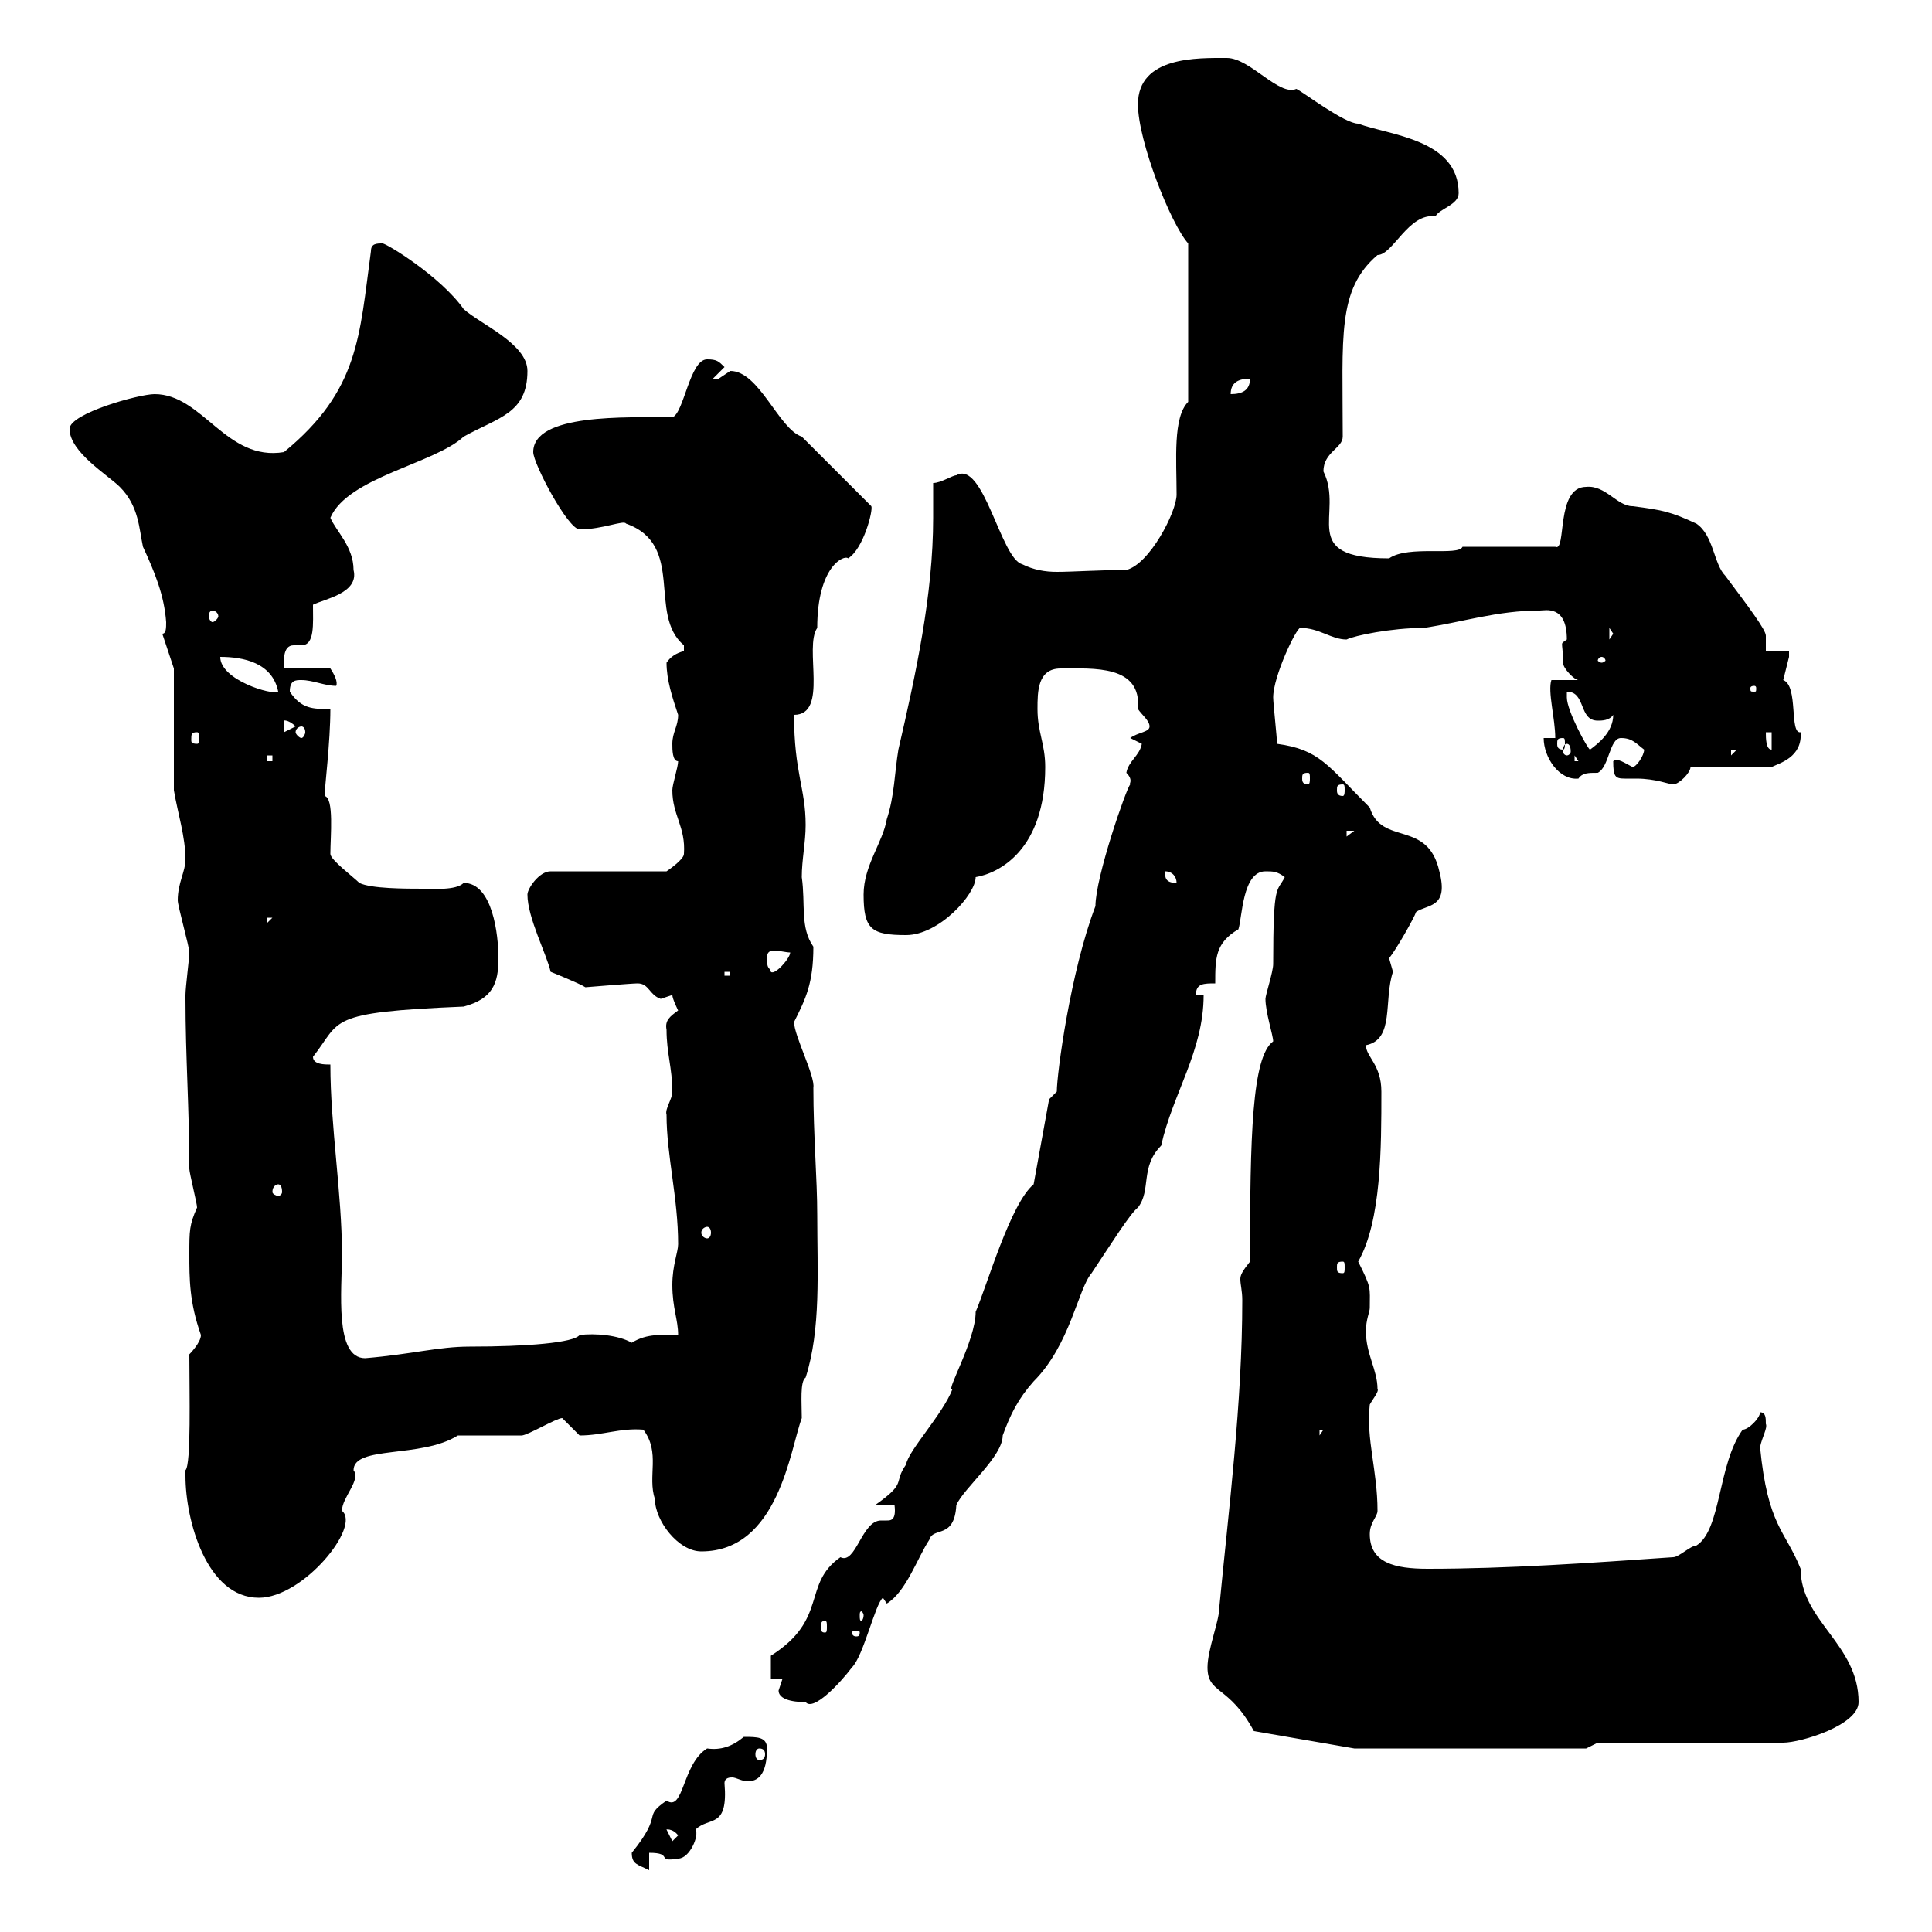 <svg xmlns="http://www.w3.org/2000/svg" xmlns:xlink="http://www.w3.org/1999/xlink" width="300" height="300"><path d="M98.10 287.70C98.10 289.50 99 289.50 100.80 290.40L100.80 287.70C104.70 287.70 101.70 289.20 105.30 288.60C107.10 288.60 108.60 285 108 284.10C110.10 282 113.10 284.10 112.50 276.90C112.50 276 113.40 276 113.70 276C114.30 276 115.20 276.60 116.10 276.60C117.60 276.60 119.10 275.70 119.10 271.50C119.10 269.70 117.60 269.70 115.50 269.70C113.70 271.20 111.90 271.80 109.80 271.50C105.90 273.90 106.20 281.40 103.50 279.60C99.60 282.30 103.20 281.40 98.10 287.70ZM103.50 284.10C103.20 284.10 104.40 283.80 105.30 285L104.40 285.90ZM117.90 271.50C118.50 271.50 118.80 271.80 118.80 272.40C118.80 273 118.50 273.30 117.90 273.30C117.60 273.30 117.30 273 117.30 272.40C117.30 271.80 117.60 271.50 117.90 271.50ZM187.50 258.90C187.50 263.10 190.80 261.60 194.70 268.80L210.30 271.50L246.30 271.50L248.10 270.60L276.90 270.60C279.60 270.60 288.60 267.90 288.60 264.30C288.60 255.30 279.60 251.70 279.60 243.60C277.20 237.60 274.50 237 273.30 224.70C273.60 223.20 274.50 221.70 274.20 221.10C274.20 220.20 274.20 219.30 273.30 219.30C273.30 220.20 271.50 222 270.60 222C266.70 227.40 267.30 237.60 263.40 240C262.50 240 260.70 241.80 259.80 241.80C246.90 242.70 234 243.60 221.70 243.60C216.60 243.60 212.70 242.70 212.70 238.20C212.70 236.40 213.90 235.50 213.90 234.60C213.90 228.30 212.10 223.50 212.70 218.10C213 217.50 214.20 216 213.90 215.70C213.90 212.70 212.10 210.30 212.10 206.70C212.10 204.90 212.70 203.70 212.70 203.10C212.70 199.80 213 200.10 210.90 195.90C214.50 189.60 214.50 178.20 214.50 169.50C214.50 165.30 212.10 164.10 212.10 162.30C216.60 161.40 214.80 155.40 216.30 150.90C216.30 150.90 215.70 148.80 215.70 148.80C216.90 147.30 219.60 142.50 219.90 141.60C221.70 140.40 225 141 223.50 135.30C221.70 127.20 214.50 131.40 212.70 125.40C206.10 118.80 204.90 116.40 198.30 115.50C198.30 114.60 197.70 109.20 197.70 108.30C197.70 105 201.30 97.50 201.90 97.50C204.90 97.50 206.70 99.30 209.10 99.30C210.30 98.70 216 97.50 221.10 97.50C227.10 96.60 232.50 94.80 239.10 94.80C240 94.80 243.30 93.90 243.30 99.30C242.10 100.20 242.70 99.30 242.70 102.90C242.70 103.80 244.50 105.60 245.10 105.60L240.90 105.60C240.30 107.40 241.50 111.60 241.50 114.60L239.70 114.60C239.70 117.60 242.10 121.20 245.10 120.90C245.70 120 246.60 120 248.10 120C249.90 119.10 249.90 114.60 251.70 114.60C253.50 114.60 254.10 115.50 255.30 116.40C255.30 117.30 254.10 119.10 253.50 119.10C252.30 118.50 251.10 117.60 250.50 118.20C250.50 120.60 250.80 120.90 252.30 120.90C252.60 120.90 253.50 120.90 254.10 120.90C257.10 120.90 259.20 121.80 259.80 121.80C260.70 121.80 262.50 120 262.50 119.10L275.10 119.10C276.30 118.50 279.90 117.60 279.60 113.70C277.80 114 279.30 106.50 276.90 105.60C276.90 105.60 277.80 102 277.80 102C277.80 102 277.80 101.10 277.80 101.10L274.20 101.10C274.20 100.20 274.20 99.30 274.20 98.70C274.20 97.80 271.50 94.20 267.90 89.40C266.10 87.60 266.10 83.10 263.40 81.30C259.50 79.50 258.30 79.20 253.50 78.60C251.10 78.60 249.30 75.30 246.30 75.60C241.50 75.60 243.30 85.80 241.50 84.90L227.10 84.90C226.50 86.40 218.70 84.60 215.70 86.70C201.30 86.70 208.80 79.80 205.50 73.20C205.50 70.20 208.50 69.60 208.50 67.80C208.50 52.20 207.60 45 213.90 39.60C216.30 39.60 218.70 33 222.90 33.60C223.50 32.40 226.50 31.80 226.50 30C226.50 21.60 215.70 21 210.90 19.20C208.80 19.20 202.50 14.40 201.30 13.80C198.60 15 194.10 9 190.50 9C186 9 176.70 8.70 176.70 16.20C176.70 21.90 181.80 34.80 184.50 37.80L184.50 62.40C182.10 64.80 182.70 71.40 182.70 76.80C182.70 79.50 178.50 87.60 174.90 88.50C171 88.50 166.50 88.80 164.10 88.80C162.30 88.80 160.50 88.50 158.70 87.60C155.40 86.70 152.70 71.40 148.50 73.80C147.90 73.80 146.10 75 144.90 75C144.90 76.80 144.90 78.60 144.90 80.40C144.90 92.40 142.20 104.70 139.50 116.40C138.90 120 138.90 123.60 137.70 127.20C137.10 130.80 134.10 134.40 134.10 138.90C134.10 144.30 135.30 145.20 140.70 145.20C145.80 145.20 151.50 138.90 151.50 136.20C155.10 135.60 162.30 132 162.30 119.10C162.30 115.50 161.10 113.70 161.10 110.10C161.10 107.40 161.10 103.80 164.70 103.80C169.80 103.80 177.30 103.20 176.70 110.10C177.30 111 178.50 111.90 178.50 112.80C178.50 113.70 176.70 113.70 175.50 114.60C175.50 114.60 177.30 115.50 177.30 115.50C177 117.30 175.20 118.20 174.90 120C176.10 121.20 175.20 121.80 175.50 121.80C174.90 122.40 170.10 136.20 170.10 140.70C166.20 150.90 164.10 166.80 164.10 169.50L162.90 170.70L160.50 183.90C156.90 186.90 153.30 199.50 151.50 203.70C151.50 208.20 146.70 216.30 147.90 215.70C146.40 219.60 141 225.30 140.70 227.40C138.60 230.40 141 230.10 135.90 233.70L138.90 233.70C139.20 236.10 138.30 236.10 137.70 236.10C137.40 236.10 137.10 236.10 136.80 236.10C133.80 236.10 132.90 243 130.50 241.80C124.50 246 128.70 251.40 119.70 257.10L119.70 260.70L121.50 260.70C121.50 260.70 120.90 262.50 120.90 262.50C120.90 264.30 124.50 264.30 125.10 264.30C126.30 265.80 130.50 261.30 132.30 258.90C134.10 257.10 135.90 249 137.10 248.10L137.70 249C140.70 247.20 142.50 241.80 144.30 239.10C144.90 237 148.20 239.10 148.50 233.70C149.70 231 155.70 226.20 155.70 222.90C156.90 219.60 158.10 217.20 160.50 214.50C166.20 208.80 167.40 200.10 169.50 197.70C172.50 193.20 175.50 188.40 176.70 187.50C178.80 184.80 177 181.20 180.30 177.90C182.10 169.80 186.90 163.20 186.90 154.50L185.70 154.50C185.70 152.70 186.90 152.70 188.70 152.70C188.70 148.80 188.70 146.40 192.30 144.30C192.90 142.50 192.90 135.30 196.50 135.30C197.70 135.30 198.30 135.30 199.50 136.20C198.30 138.60 197.70 136.80 197.70 149.70C197.70 150.90 196.50 154.50 196.50 155.10C196.50 157.20 197.70 160.80 197.70 161.70C194.40 164.10 194.10 176.40 194.10 195.90C192.90 197.40 192.60 198 192.60 198.60C192.60 199.50 192.90 200.40 192.90 201.90C192.90 217.80 190.80 234.30 189.30 249.90C189.30 251.70 187.50 256.20 187.50 258.90ZM133.50 253.50C133.50 254.10 133.20 254.10 132.90 254.10C132.90 254.10 132.30 254.10 132.30 253.50C132.30 253.20 132.90 253.20 132.90 253.20C133.20 253.20 133.50 253.20 133.50 253.50ZM128.10 251.70C128.40 251.70 128.40 252 128.40 252.60C128.40 253.20 128.40 253.50 128.10 253.50C127.50 253.50 127.50 253.20 127.50 252.60C127.50 252 127.50 251.70 128.10 251.70ZM134.10 250.80C134.10 251.40 133.80 251.70 133.80 251.70C133.50 251.70 133.50 251.40 133.50 250.80C133.50 250.50 133.50 250.20 133.80 250.20C133.80 250.20 134.10 250.50 134.10 250.80ZM28.80 229.20C28.80 236.10 32.10 248.10 40.20 248.10C47.10 248.10 56.10 237 53.10 234.60C53.10 232.50 56.10 229.80 54.90 228.30C54.90 224.40 65.40 226.50 71.10 222.90L81 222.90C81.90 222.90 86.40 220.20 87.30 220.20C87.30 220.20 90 222.90 90 222.90C93.60 222.90 96.30 221.70 99.90 222C102.60 225.60 100.50 229.20 101.70 232.80C101.70 236.10 105.30 240.90 108.90 240.90C120.90 240.90 122.70 225 124.50 220.20C124.50 217.80 124.20 214.50 125.10 213.90C127.50 206.40 126.90 197.40 126.90 188.70C126.90 183 126.30 176.40 126.30 168.90C126.60 167.10 123.30 160.80 123.30 158.70C125.10 155.10 126.30 152.70 126.30 147C124.20 144 125.10 140.40 124.50 136.20C124.50 133.50 125.10 130.80 125.10 128.10C125.10 122.40 123.30 120 123.30 111C128.70 111 124.80 100.50 126.90 97.50C126.90 87.90 131.10 86.10 131.70 86.70C134.10 85.20 135.60 79.20 135.30 78.60L124.50 67.80C120.90 66.60 117.90 57.60 113.40 57.60C113.40 57.60 111.60 58.80 111.60 58.80C110.70 58.80 110.70 58.80 110.70 58.80L112.50 57C111.60 56.10 111.30 55.80 109.80 55.80C107.10 55.80 106.20 64.20 104.40 64.80C97.20 64.80 82.80 64.20 82.80 70.20C82.80 72 88.20 82.20 90 82.20C93.60 82.20 96.90 80.70 97.20 81.30C106.50 84.60 100.50 95.40 106.20 100.20C106.20 100.20 106.20 100.20 106.20 101.10C105 101.40 104.10 102 103.50 102.90C103.50 105.60 104.40 108.30 105.30 111C105.30 112.80 104.40 113.70 104.40 115.50C104.40 116.40 104.40 118.20 105.30 118.20C105.30 119.10 104.40 121.80 104.40 122.70C104.40 126.60 106.50 128.40 106.20 132.60C106.20 133.50 103.50 135.30 103.50 135.30L85.50 135.30C83.70 135.30 81.90 138 81.90 138.90C81.90 142.50 84.90 148.20 85.50 150.90C85.50 150.90 90 152.70 90.90 153.30C90.90 153.30 98.10 152.70 99 152.70C100.80 152.70 100.80 154.50 102.60 155.10C102.60 155.10 104.40 154.50 104.40 154.50C104.40 155.10 105.30 156.90 105.30 156.90C104.10 157.80 103.20 158.40 103.50 159.90C103.50 163.50 104.40 165.90 104.40 169.50C104.40 170.70 103.20 172.20 103.50 173.10C103.50 179.40 105.30 186 105.30 193.20C105.30 194.40 104.40 196.50 104.40 199.50C104.40 203.10 105.30 204.90 105.30 207.30C102.90 207.30 100.50 207 98.10 208.50C96 207.30 92.40 207 90 207.30C89.10 208.50 81.90 209.10 72.90 209.10C68.10 209.10 63.90 210.30 56.70 210.90C51.90 210.90 53.10 200.40 53.10 194.70C53.10 185.40 51.30 174.90 51.30 165.30C50.40 165.30 48.60 165.30 48.60 164.10C53.10 158.40 50.40 157.20 72 156.30C76.50 155.10 77.40 152.70 77.40 148.80C77.40 145.20 76.50 137.10 72 137.10C70.80 138.30 67.20 138 65.70 138C63 138 57.60 138 55.80 137.10C54.90 136.20 51.30 133.50 51.30 132.60C51.30 129.90 51.90 123.90 50.40 123.60C50.40 122.40 51.30 115.20 51.30 110.10C48.60 110.10 46.80 110.10 45 107.40C45 105.60 45.90 105.60 46.80 105.60C48.60 105.60 50.40 106.50 52.20 106.50C52.50 105.90 51.90 104.70 51.30 103.80L44.10 103.80C44.10 102.90 43.80 100.20 45.60 100.20C45.90 100.20 46.50 100.20 46.80 100.20C48.90 100.20 48.60 96.90 48.60 93.90C50.40 93 55.80 92.10 54.90 88.50C54.90 84.90 52.20 82.50 51.30 80.40C54 74.10 67.50 72 72 67.80C77.40 64.80 81.90 64.20 81.90 57.60C81.90 53.40 74.70 50.40 72 48C68.40 42.90 60 37.80 59.40 37.80C58.50 37.80 57.60 37.80 57.60 39C55.80 52.20 55.80 60.60 44.10 70.20C35.10 71.70 31.50 61.20 24 61.20C21.60 61.20 10.80 64.20 10.80 66.60C10.80 70.20 16.80 73.80 18.60 75.60C21.60 78.60 21.60 82.20 22.20 84.90C24 88.80 25.50 92.40 25.80 96.60C25.80 97.50 25.80 98.40 25.20 98.40L27 103.80L27 122.70C27.60 126.30 28.80 129.90 28.80 133.50C28.80 135.30 27.60 137.10 27.60 139.80C27.60 140.70 29.40 147 29.40 147.90C29.40 148.80 28.80 153.30 28.80 154.50C28.80 155.10 28.80 155.10 28.80 155.10C28.80 164.10 29.40 172.20 29.40 181.50C29.40 182.10 30.60 186.90 30.60 187.50C29.40 190.20 29.40 191.10 29.40 194.70C29.40 198.60 29.40 202.20 31.20 207.30C31.20 208.50 29.40 210.30 29.40 210.30C29.40 216.30 29.70 227.40 28.80 228.30C28.80 228.30 28.80 229.20 28.80 229.20ZM204.90 222L205.50 222L204.90 222.90ZM208.50 195.90C208.80 195.90 208.80 196.20 208.80 196.80C208.80 197.40 208.80 197.70 208.50 197.70C207.60 197.70 207.60 197.40 207.60 196.80C207.60 196.20 207.60 195.90 208.50 195.90ZM109.80 190.50C110.10 190.50 110.40 190.80 110.40 191.40C110.40 192 110.10 192.30 109.80 192.30C109.50 192.30 108.90 192 108.90 191.40C108.90 190.80 109.50 190.50 109.80 190.50ZM43.20 183.90C43.50 183.90 43.80 184.20 43.80 185.10C43.80 185.40 43.50 185.70 43.20 185.70C42.90 185.70 42.30 185.40 42.30 185.10C42.30 184.20 42.90 183.90 43.20 183.90ZM112.50 150.90L113.40 150.90L113.40 151.50L112.50 151.50ZM119.10 148.80C119.10 147.90 119.40 147.60 120.30 147.60C120.90 147.60 122.10 147.90 122.70 147.90C122.70 148.80 120.30 151.50 119.70 150.90C119.40 150 119.10 150.60 119.10 148.80ZM41.40 142.50L42.30 142.50L41.40 143.40ZM180.90 135.30C182.10 135.30 182.70 136.20 182.70 137.10C180.90 137.10 180.90 136.20 180.90 135.30ZM209.10 129L210.30 129L209.10 129.90ZM208.50 121.80C208.80 121.80 208.80 122.10 208.80 122.70C208.80 123 208.80 123.60 208.50 123.60C207.60 123.60 207.60 123 207.60 122.70C207.60 122.10 207.60 121.80 208.50 121.80ZM203.10 120C203.40 120 203.40 120.30 203.40 120.90C203.40 121.20 203.40 121.80 203.10 121.80C202.20 121.80 202.20 121.20 202.20 120.90C202.20 120.30 202.20 120 203.10 120ZM41.40 117.30L42.30 117.30L42.30 118.20L41.40 118.20ZM244.50 117.30L245.10 118.20L244.50 118.20ZM268.80 116.40L269.70 116.40L268.80 117.30ZM243.30 115.50C243.60 115.50 243.90 115.80 243.90 116.70C243.90 117 243.60 117.30 243.30 117.30C243 117.30 242.70 117 242.70 116.70C242.70 115.80 243 115.50 243.30 115.50ZM243.30 107.40C246.30 107.40 245.10 111.90 248.10 111.90C248.70 111.90 249.90 111.90 250.50 111C250.50 113.70 248.10 115.50 246.90 116.40C246.60 116.40 243.30 110.40 243.30 108.30C243.30 108.30 243.30 107.40 243.30 107.40ZM274.20 113.70L275.10 113.70L275.10 116.40C274.20 116.40 274.20 114.60 274.20 113.70ZM30.60 113.70C30.90 113.70 30.90 114 30.90 114.90C30.90 115.20 30.90 115.50 30.60 115.50C29.70 115.50 29.70 115.20 29.70 114.90C29.70 114 29.70 113.70 30.60 113.70ZM242.70 114.60C243 114.60 243 114.90 243 115.50C243 115.80 243 116.40 242.70 116.40C241.80 116.40 241.80 115.80 241.80 115.50C241.80 114.90 241.80 114.60 242.70 114.60ZM44.10 111.90C43.80 111.90 44.70 111.60 45.90 112.80L44.10 113.70ZM46.80 112.80C47.10 112.80 47.40 113.10 47.40 113.70C47.40 114 47.10 114.60 46.80 114.60C46.50 114.60 45.90 114 45.90 113.70C45.90 113.10 46.50 112.80 46.80 112.80ZM34.20 102C37.80 102 42.30 102.90 43.20 107.40C42.30 108 34.20 105.60 34.20 102ZM272.40 106.50C272.70 106.50 272.70 106.80 272.70 106.80C272.70 107.40 272.70 107.40 272.40 107.40C271.80 107.40 271.80 107.40 271.80 106.80C271.80 106.80 271.80 106.50 272.40 106.50ZM248.70 102C249 102 249.30 102.30 249.30 102.60C249.30 102.60 249 102.90 248.70 102.90C248.40 102.90 248.10 102.60 248.10 102.60C248.10 102.30 248.40 102 248.70 102ZM249.90 97.50L250.50 98.40L249.90 99.30ZM33 94.80C33.30 94.80 33.90 95.10 33.90 95.70C33.90 96 33.30 96.60 33 96.60C32.70 96.60 32.40 96 32.40 95.70C32.40 95.10 32.70 94.80 33 94.80ZM194.10 58.80C194.10 60.60 192.90 61.20 191.10 61.20C191.10 59.40 192.30 58.80 194.10 58.80Z"/></svg>